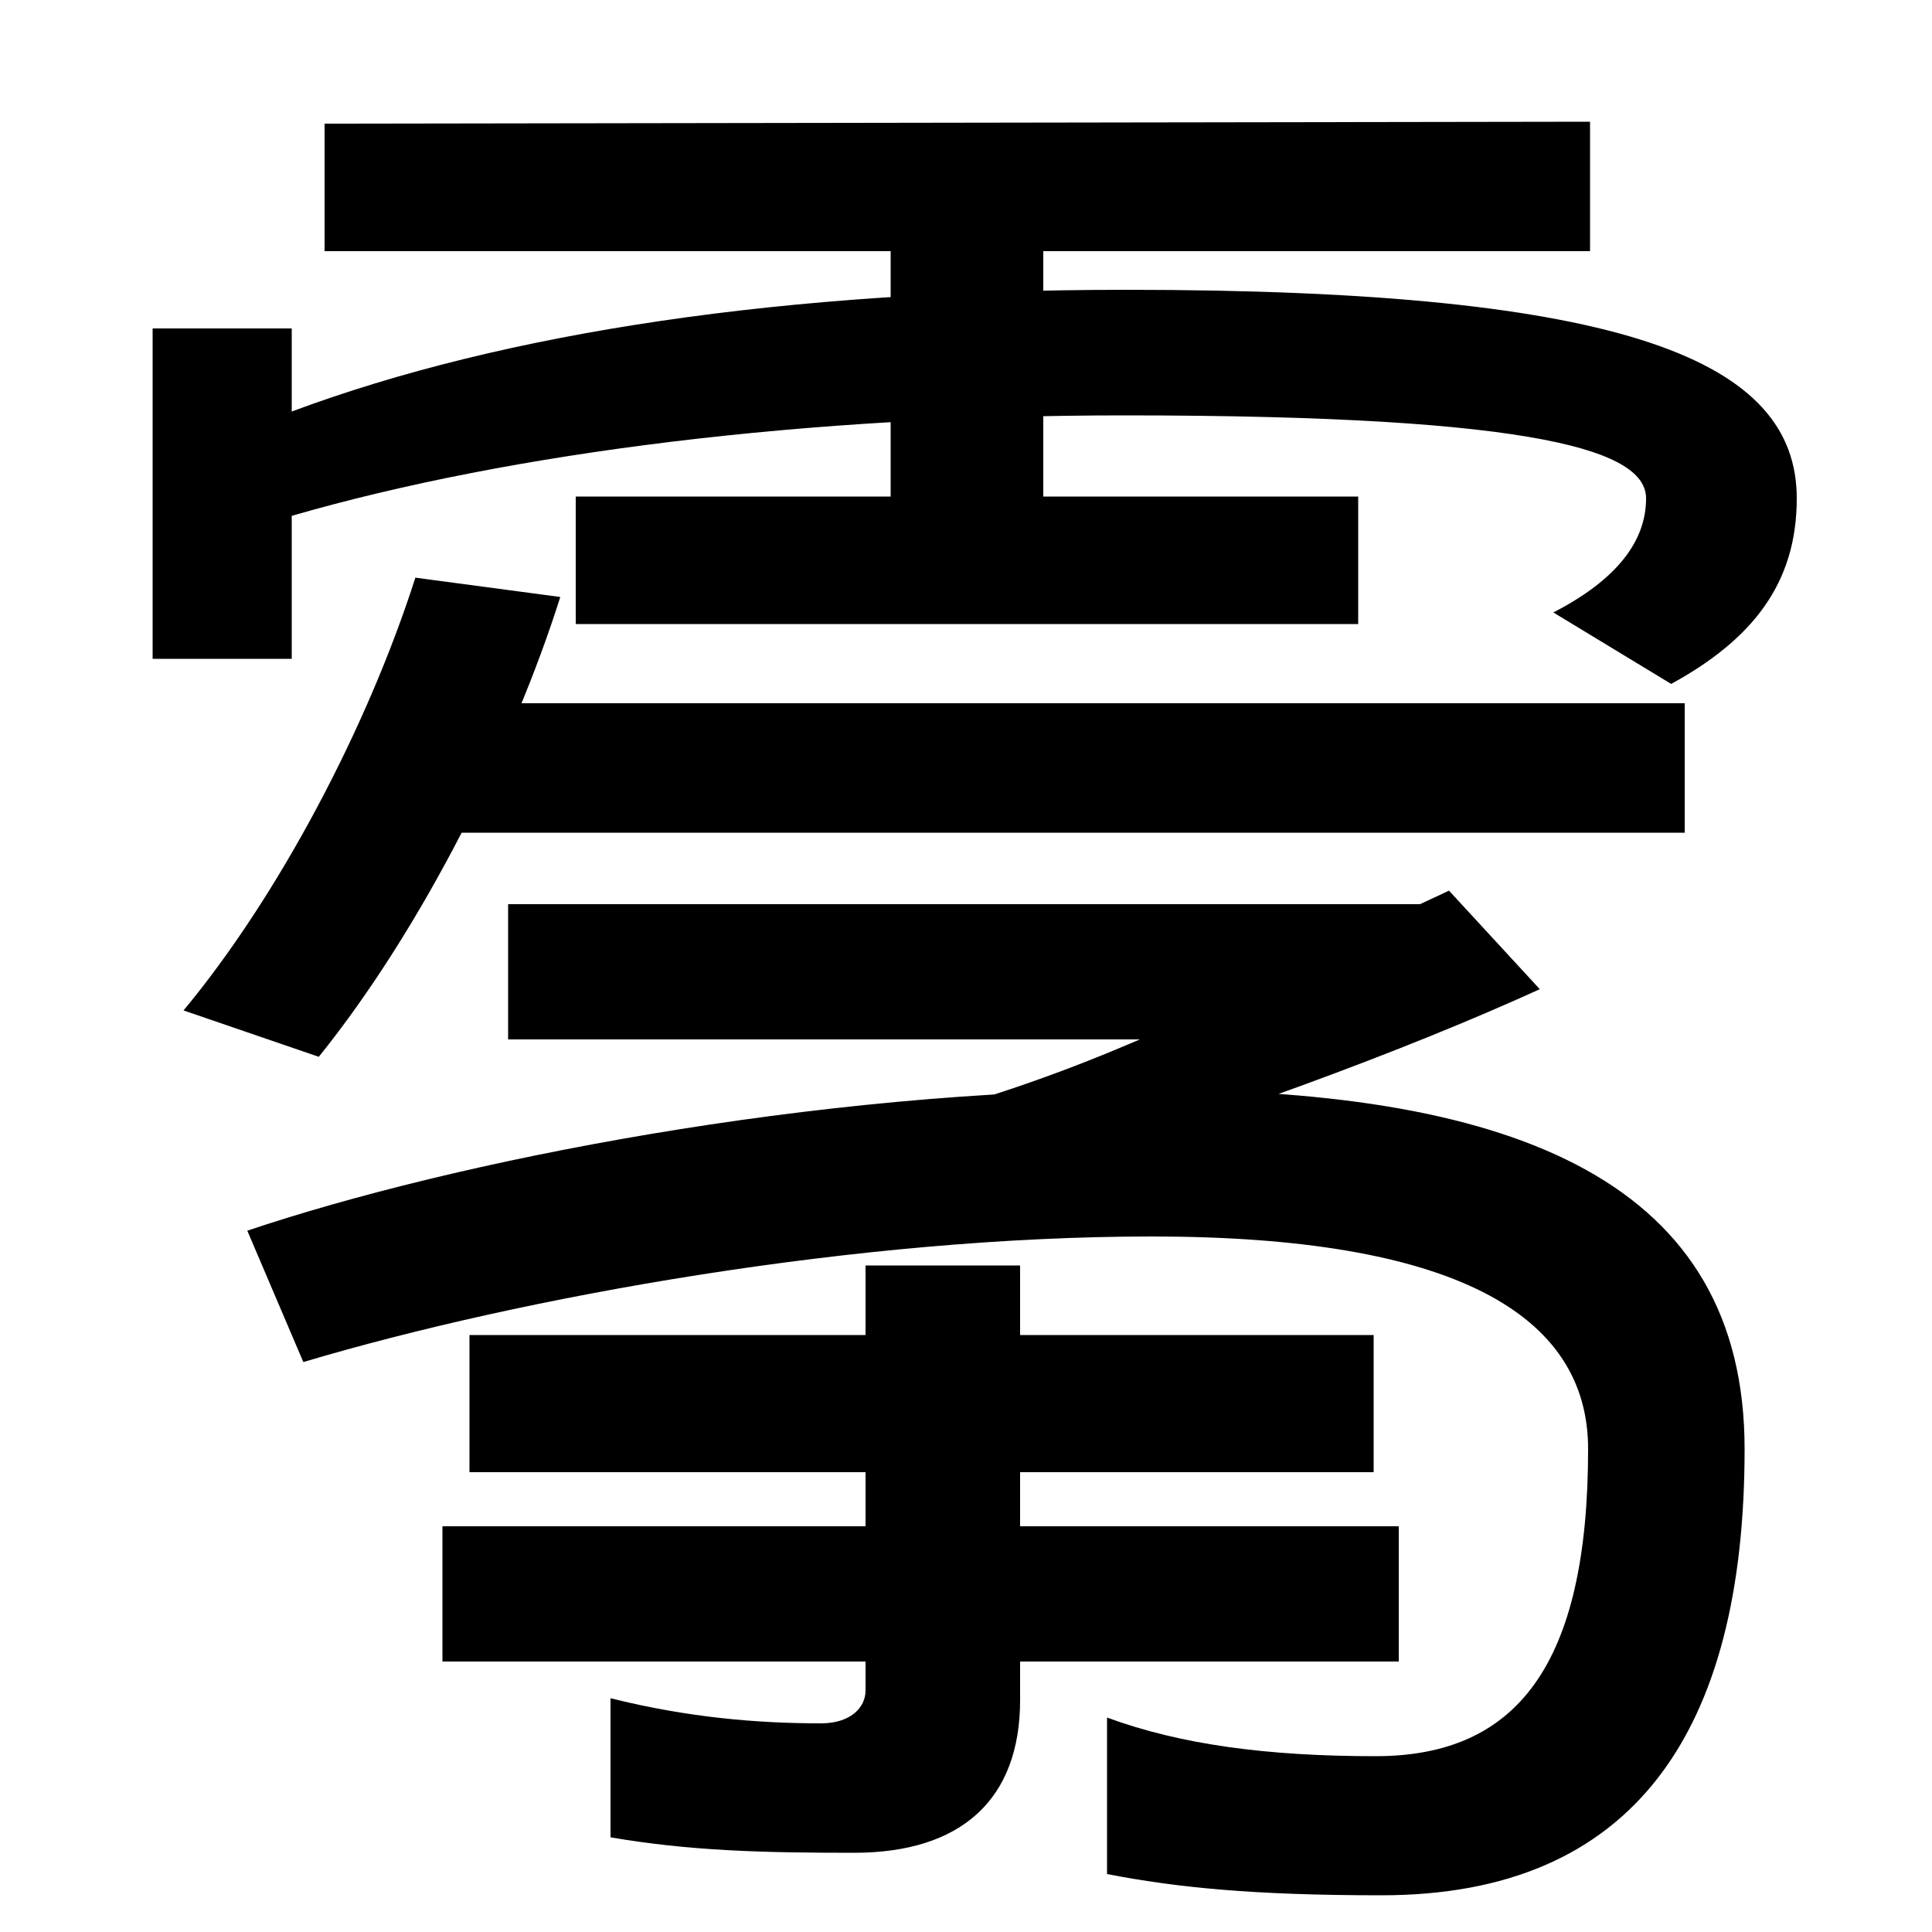 <svg xmlns="http://www.w3.org/2000/svg" width="1000" height="1000"><path d="M804 563 865 526C907 549 930 578 930 622C930 693 843 730 583 730C406 730 261 708 151 667V710H79V539H151V613C265 646 418 665 582 665C800 665 852 646 852 622C852 600 837 580 804 563ZM461 597H540V782H461ZM703 623H298V557H703ZM823 817 168 816V750H823ZM95 357 165 333C219 400 266 495 290 571L215 581C190 503 144 416 95 357ZM203 449H872V516H203ZM462 298 519 267C630 300 729 337 797 368L750 419L735 412H263V342H590C555 327 518 313 462 298ZM715 -101C846 -101 903 -16 903 130C903 267 787 316 596 316C421 316 235 279 128 243L157 175C271 209 445 240 596 240C752 240 822 200 822 130C822 18 785 -29 712 -29C656 -29 611 -23 573 -9V-90C609 -97 649 -101 715 -101ZM243 189V118H711V189ZM229 90V20H724V90ZM442 -79C498 -79 528 -51 528 0V225H448V5C448 -4 440 -12 425 -12C392 -12 356 -9 316 1V-71C357 -78 394 -79 442 -79Z" transform="translate(0, 880) scale(1,-1)" /></svg>